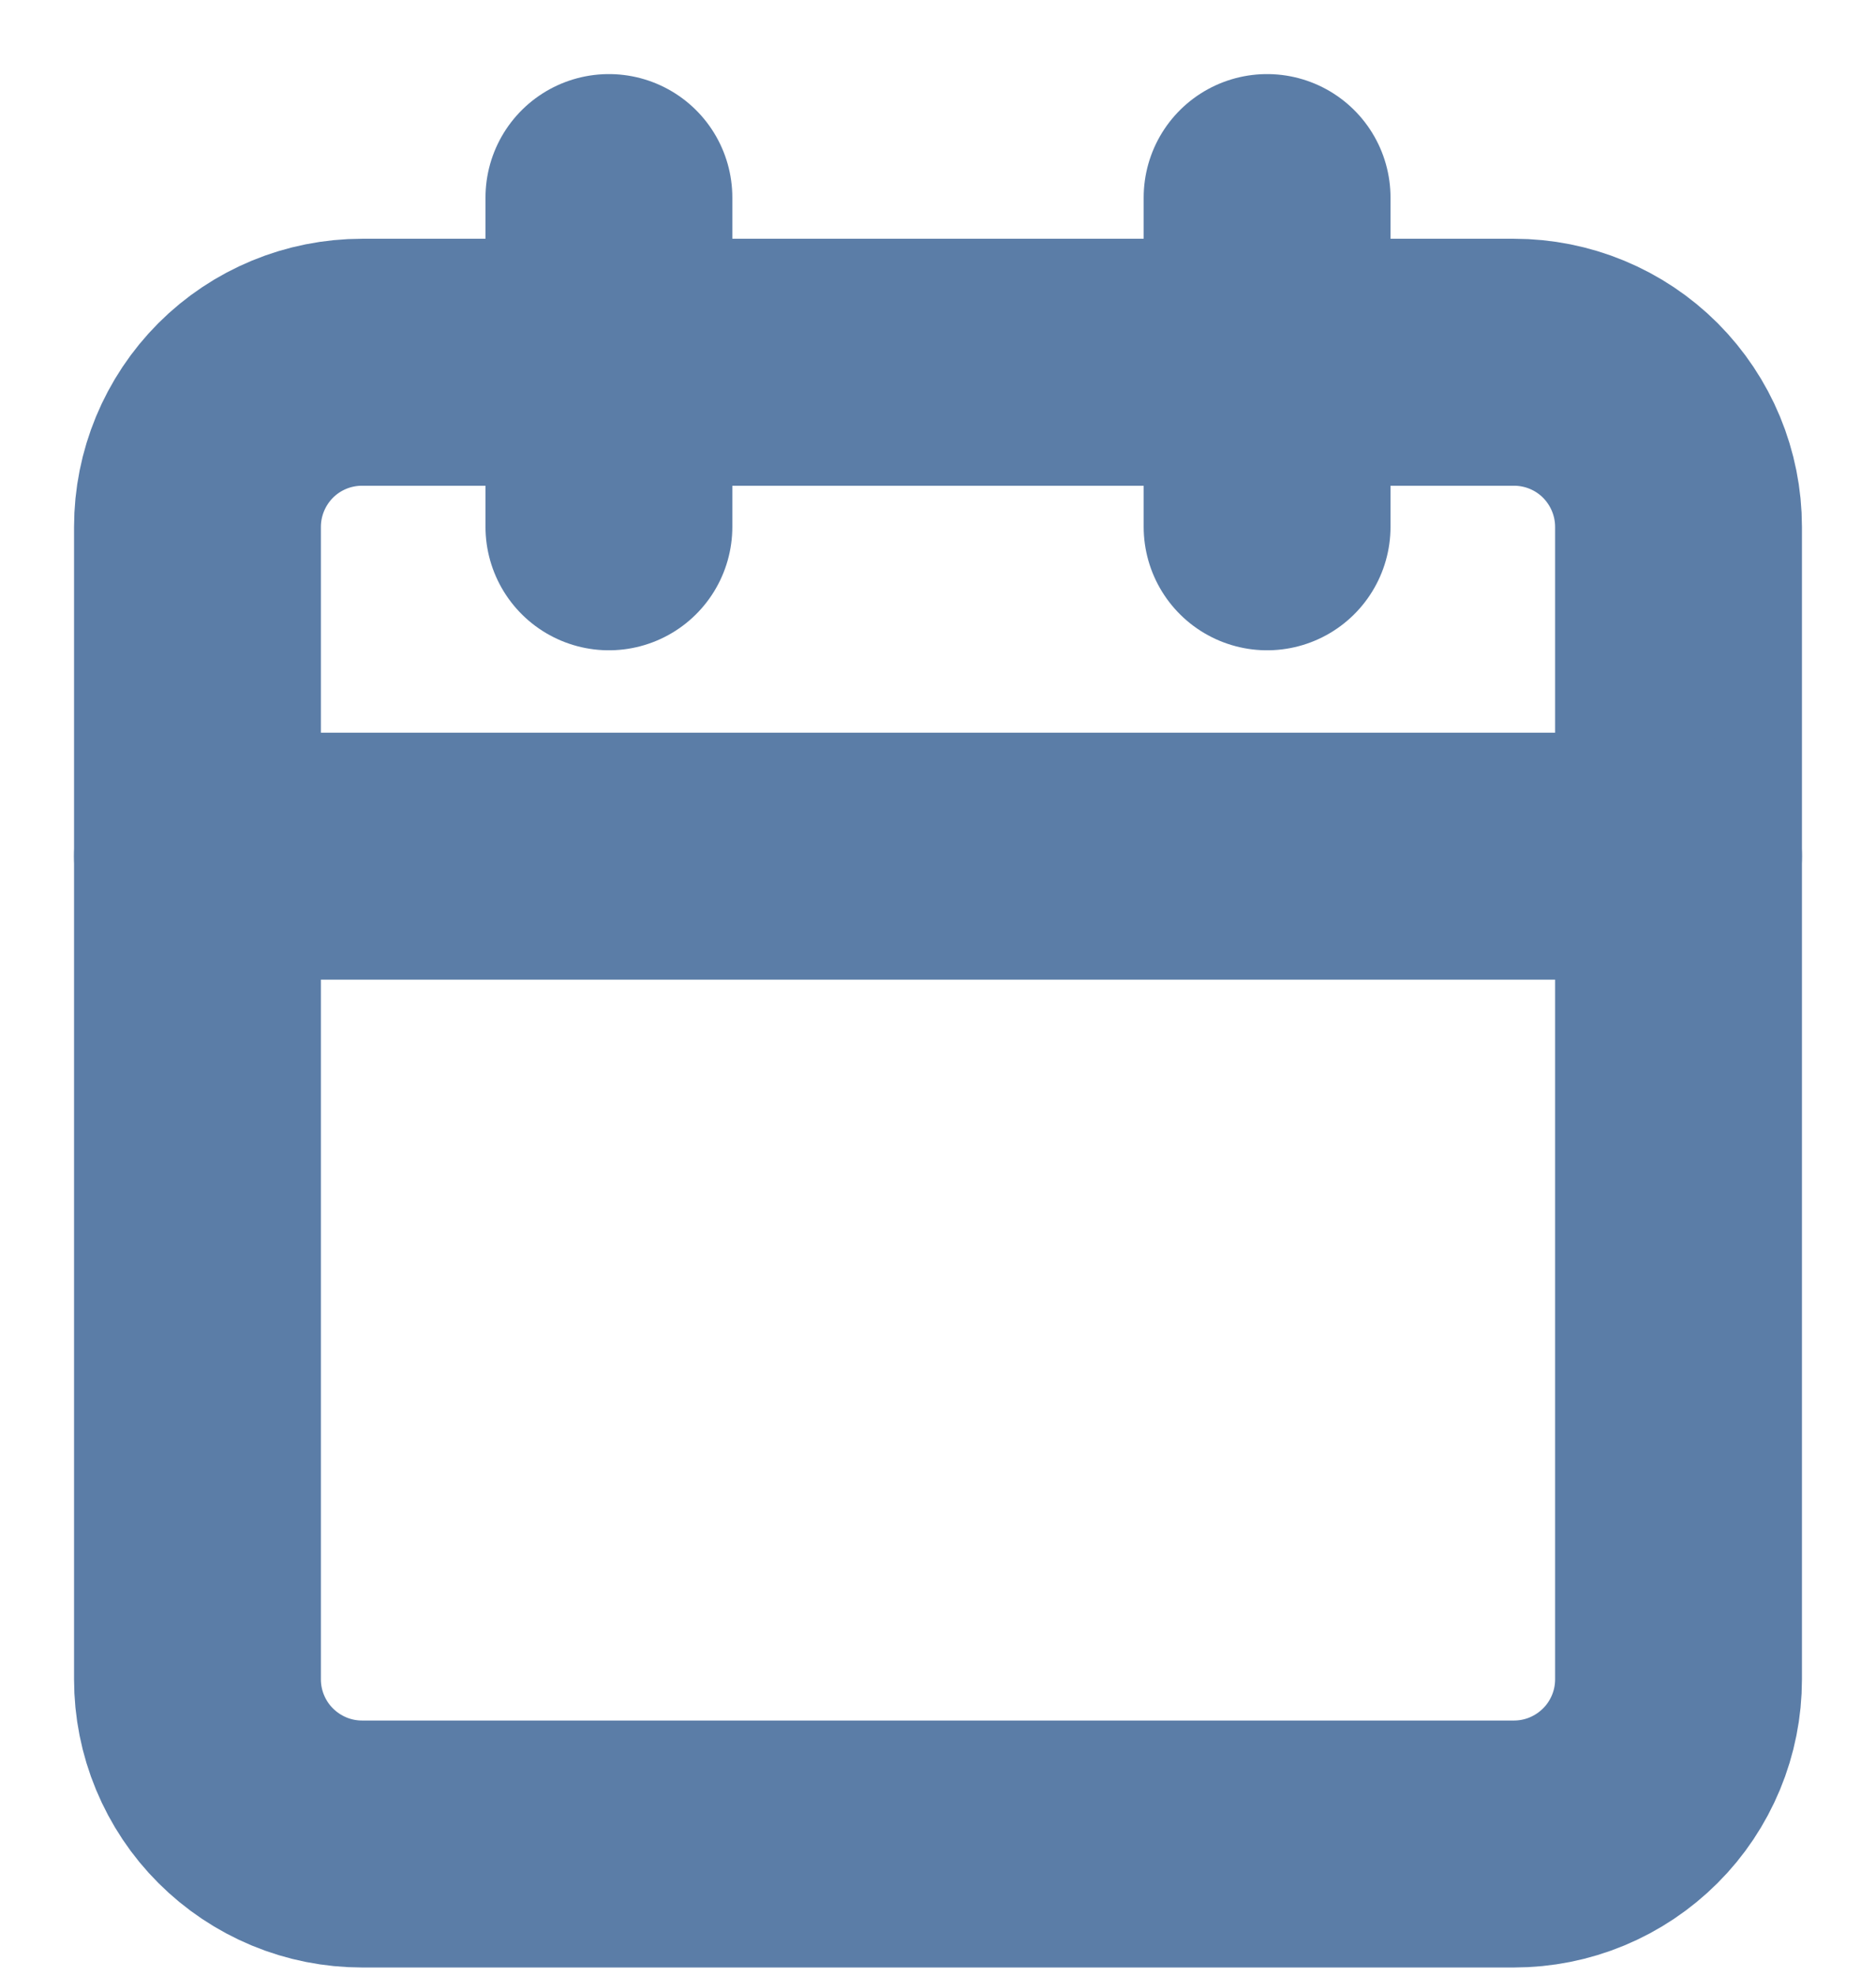 <svg width="19" height="20" viewBox="0 0 19 20" fill="none" xmlns="http://www.w3.org/2000/svg">
<path d="M3.667 3.667H15.333C15.775 3.667 16.199 3.842 16.512 4.155C16.824 4.468 17 4.892 17 5.334V17C17 17.219 16.957 17.436 16.873 17.638C16.789 17.84 16.667 18.024 16.512 18.178C16.357 18.333 16.173 18.456 15.971 18.54C15.769 18.624 15.552 18.667 15.333 18.667H3.667C3.448 18.667 3.231 18.624 3.029 18.54C2.827 18.456 2.643 18.333 2.488 18.178C2.333 18.024 2.211 17.84 2.127 17.638C2.043 17.436 2 17.219 2 17V5.334C2 4.892 2.176 4.468 2.488 4.155C2.801 3.842 3.225 3.667 3.667 3.667Z" stroke="#5B7DA7" stroke-width="2.5" stroke-linecap="round" stroke-linejoin="round"/>
<path d="M12.833 2V5.333" stroke="#5B7DA7" stroke-width="2.5" stroke-linecap="round" stroke-linejoin="round"/>
<path d="M6.167 2V5.333" stroke="#5B7DA7" stroke-width="2.5" stroke-linecap="round" stroke-linejoin="round"/>
<path d="M2 8.667H17" stroke="#5B7DA7" stroke-width="2.5" stroke-linecap="round" stroke-linejoin="round"/>
</svg>
